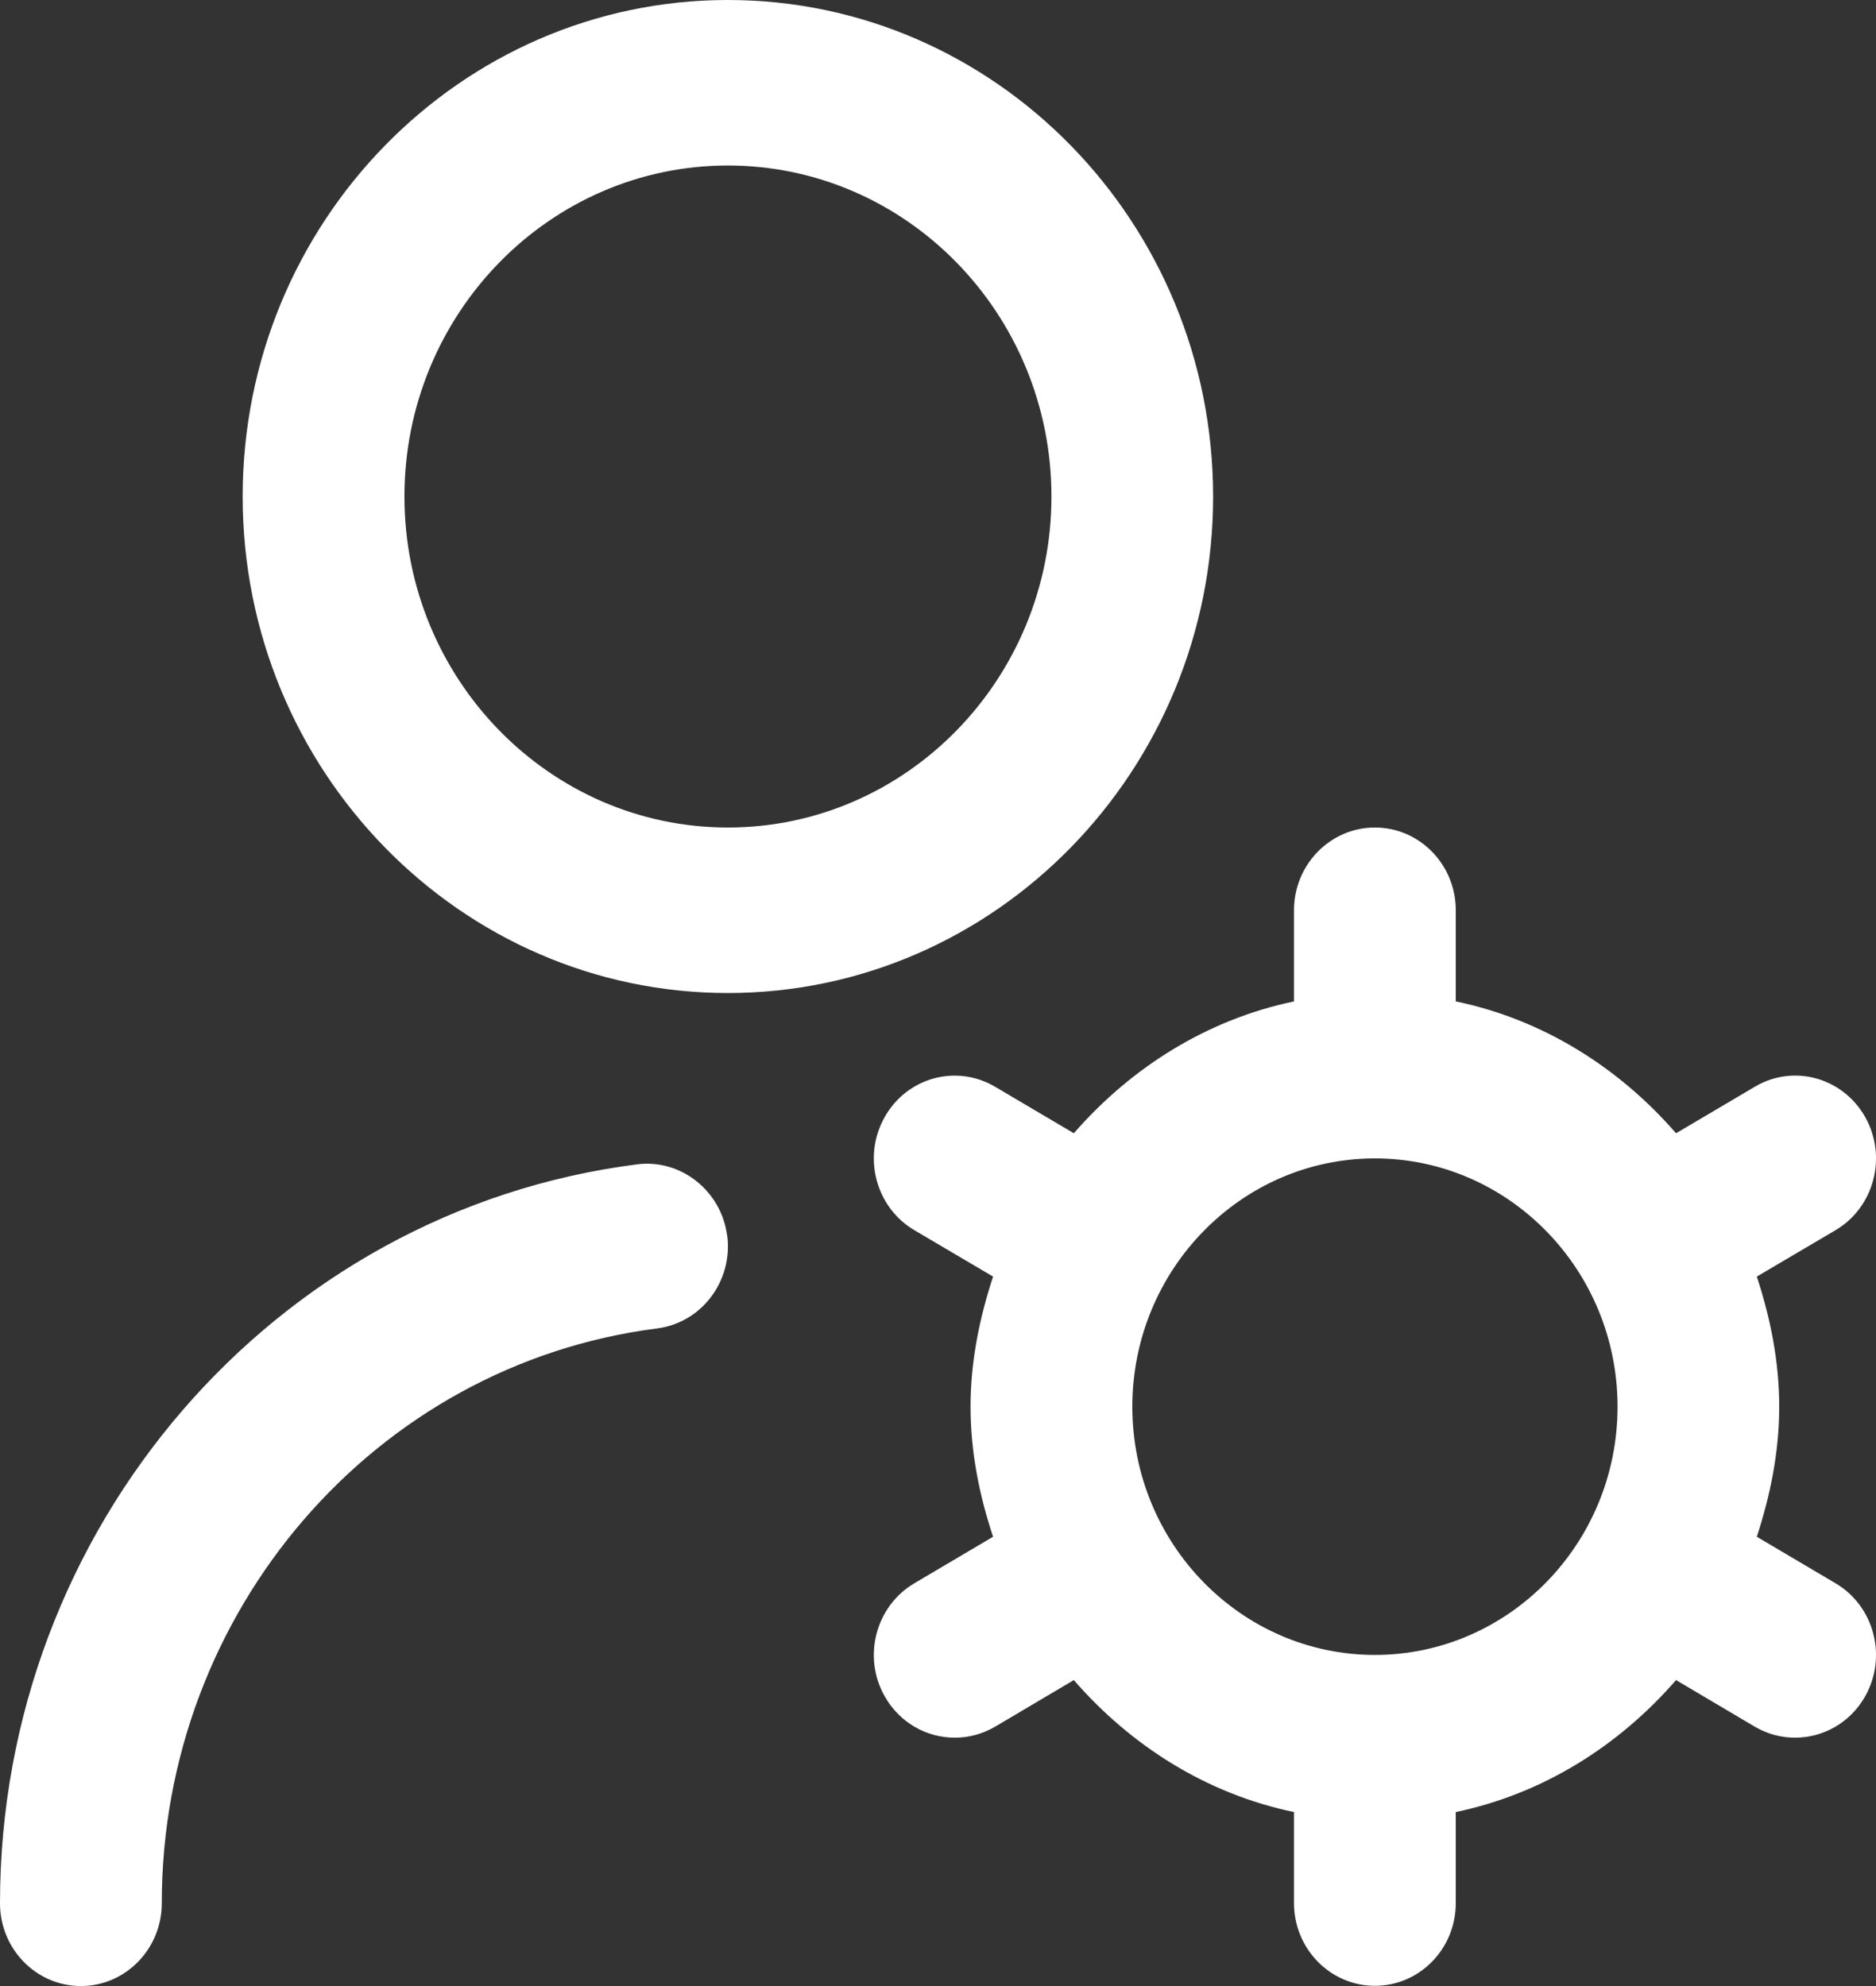 <svg width="17" height="18" viewBox="0 0 17 18" fill="none" xmlns="http://www.w3.org/2000/svg">
<rect x="0" y="0" width="17" height="18" fill="#333333" stroke="none"/>
<path d="M10.993 4.5C10.993 2.018 9.021 0 6.596 0C4.171 0 2.199 2.018 2.199 4.5C2.199 6.982 4.171 9 6.596 9C9.021 9 10.993 6.982 10.993 4.5ZM6.596 7.5C4.98 7.5 3.665 6.154 3.665 4.5C3.665 2.845 4.98 1.5 6.596 1.5C8.213 1.5 9.528 2.845 9.528 4.5C9.528 6.154 8.213 7.5 6.596 7.5ZM6.591 11.204C6.64 11.614 6.356 11.989 5.954 12.04C3.395 12.367 1.466 14.606 1.466 17.25C1.466 17.664 1.137 18 0.733 18C0.328 18 0 17.664 0 17.25C0 13.852 2.481 10.973 5.772 10.553C6.169 10.501 6.539 10.793 6.59 11.204L6.591 11.204ZM16.634 14.35L15.92 13.928C16.041 13.556 16.123 13.164 16.123 12.749C16.123 12.335 16.042 11.943 15.92 11.57L16.634 11.149C16.984 10.942 17.104 10.483 16.902 10.124C16.699 9.765 16.252 9.641 15.901 9.85L15.188 10.271C14.671 9.676 13.983 9.24 13.192 9.076V8.25C13.192 7.836 12.864 7.5 12.459 7.5C12.055 7.5 11.726 7.836 11.726 8.25V9.076C10.936 9.241 10.248 9.677 9.731 10.271L9.018 9.85C8.666 9.642 8.219 9.765 8.017 10.124C7.814 10.483 7.935 10.942 8.285 11.149L8.999 11.57C8.877 11.943 8.795 12.335 8.795 12.749C8.795 13.164 8.876 13.556 8.999 13.928L8.285 14.35C7.935 14.557 7.814 15.016 8.017 15.374C8.153 15.615 8.398 15.749 8.652 15.749C8.776 15.749 8.902 15.717 9.018 15.649L9.731 15.227C10.248 15.823 10.936 16.259 11.726 16.423V17.248C11.726 17.663 12.055 17.998 12.459 17.998C12.864 17.998 13.192 17.663 13.192 17.248V16.423C13.983 16.258 14.671 15.822 15.188 15.227L15.901 15.649C16.017 15.717 16.142 15.749 16.266 15.749C16.52 15.749 16.766 15.615 16.902 15.374C17.104 15.015 16.984 14.557 16.634 14.35ZM12.459 14.999C11.247 14.999 10.261 13.99 10.261 12.749C10.261 11.509 11.247 10.499 12.459 10.499C13.671 10.499 14.658 11.509 14.658 12.749C14.658 13.99 13.671 14.999 12.459 14.999Z" fill="white"/>
</svg>
